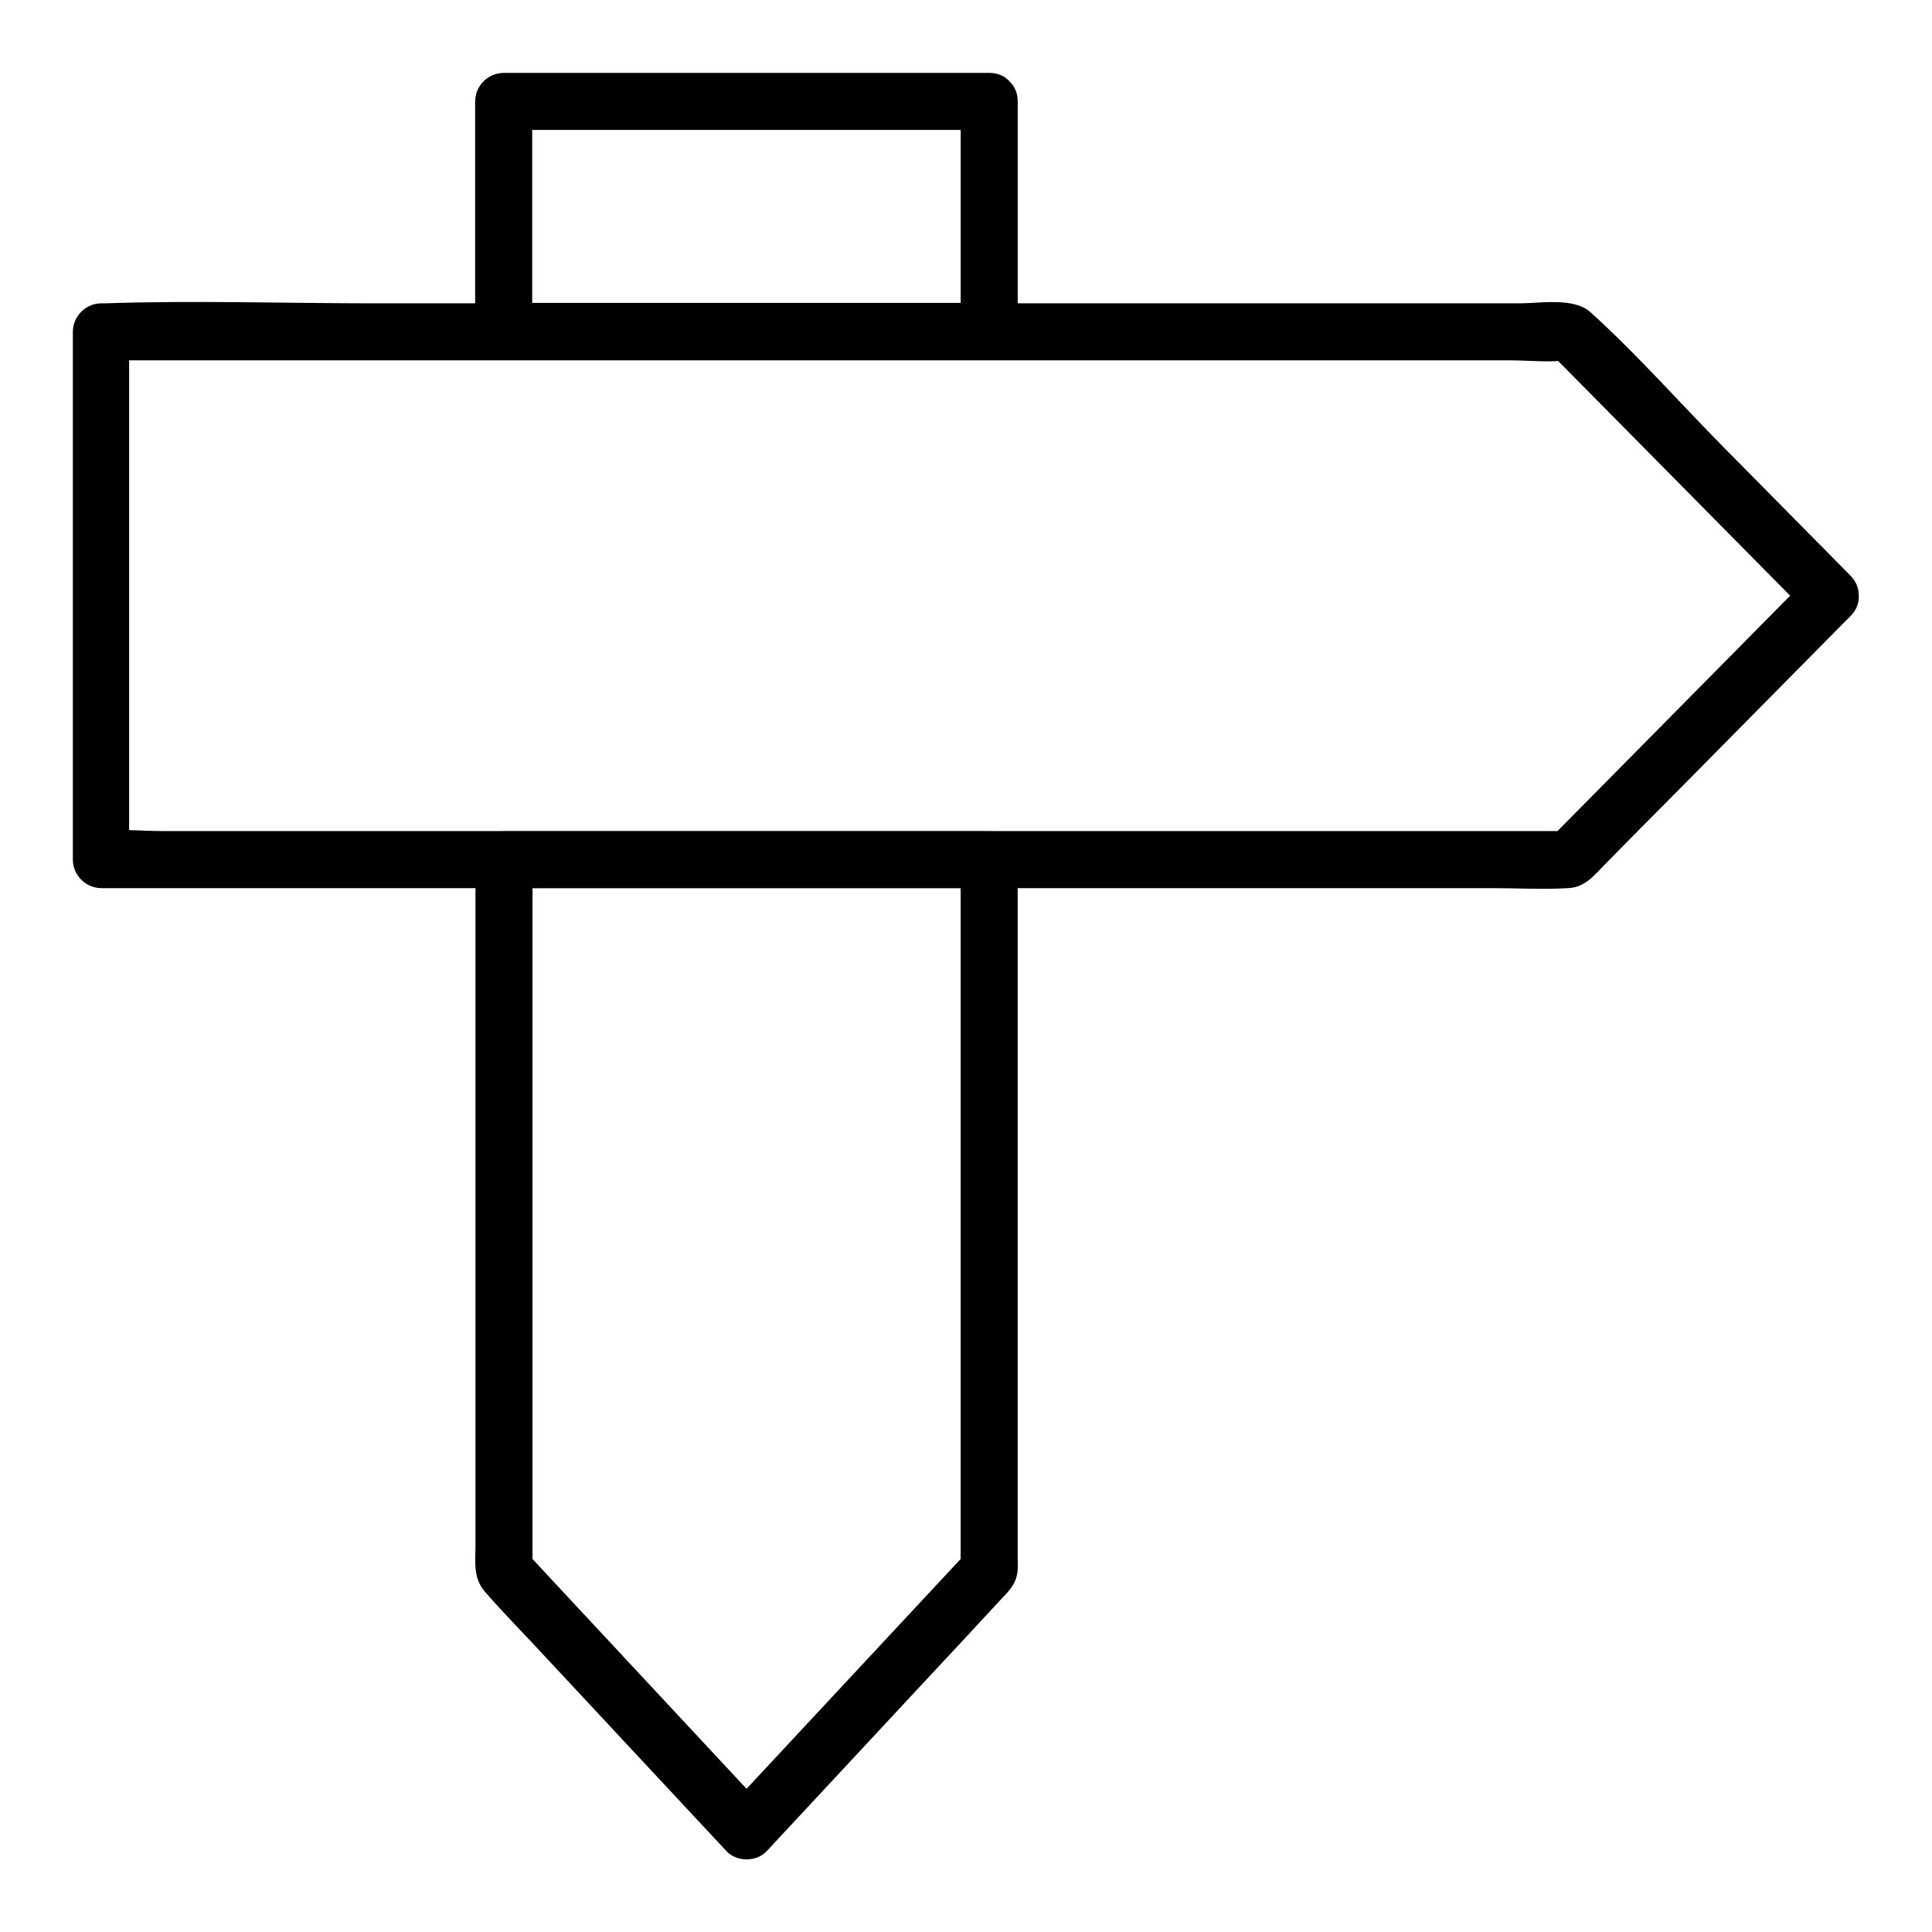 <?xml version="1.0" encoding="UTF-8"?>
<!-- Uploaded to: SVG Repo, www.svgrepo.com, Generator: SVG Repo Mixer Tools -->
<svg fill="#000000" width="800px" height="800px" version="1.1" viewBox="144 144 512 512" xmlns="http://www.w3.org/2000/svg">
 <g>
  <path d="m398.59 170.87v60.961c2.519-2.519 5.039-5.039 7.559-7.559h-112.85-15.82c2.519 2.519 5.039 5.039 7.559 7.559v-60.961c-2.519 2.519-5.039 5.039-7.559 7.559h112.85 15.82c9.773 0 9.773-15.113 0-15.113h-112.85-15.82c-4.133 0-7.559 3.426-7.559 7.559v60.961c0 4.133 3.426 7.559 7.559 7.559h112.85 15.82c4.133 0 7.559-3.426 7.559-7.559v-60.961c0-9.68-15.117-9.68-15.117-0.004z"/>
  <path d="m277.47 379.34h112.85 15.82c-2.519-2.519-5.039-5.039-7.559-7.559v63.48 101.37 23.477c0.707-1.812 1.512-3.527 2.215-5.34-18.742 20.152-37.586 40.305-56.324 60.457-2.621 2.82-5.34 5.742-7.961 8.566h10.68c-18.742-20.152-37.586-40.305-56.324-60.457-2.621-2.82-5.34-5.742-7.961-8.566 0.707 1.812 1.512 3.527 2.215 5.34v-63.48-101.37-23.477c0-9.773-15.113-9.773-15.113 0v119.5 62.07c0 4.535-0.707 8.766 2.519 12.496 5.441 6.246 11.285 12.09 16.93 18.238 15.719 16.828 31.336 33.656 47.055 50.48 2.719 2.922 7.961 2.922 10.68 0 13.504-14.508 27.105-29.121 40.605-43.629 7.152-7.656 14.309-15.316 21.363-22.973 2.215-2.316 4.231-4.231 4.535-7.859 0.102-1.109 0-2.215 0-3.223v-136.73-48.266c0-4.133-3.426-7.559-7.559-7.559h-112.85-15.82c-9.668-0.105-9.668 15.012 0.004 15.012z"/>
  <path d="m623.69 296.52c-20.152 20.355-40.305 40.809-60.457 61.164-2.922 2.922-5.742 5.844-8.664 8.766 1.812-0.707 3.527-1.512 5.34-2.215h-38.594-93.105-112.25-97.438-31.941c-4.938 0-10.277-0.605-15.215 0h-0.707c2.519 2.519 5.039 5.039 7.559 7.559v-122.53-17.332c-2.519 2.519-5.039 5.039-7.559 7.559h38.594 93.105 112.25 97.438 31.941c4.938 0 10.277 0.605 15.215 0h0.707c-1.812-0.707-3.527-1.512-5.34-2.215 20.152 20.355 40.305 40.809 60.457 61.164 2.922 2.922 5.742 5.844 8.664 8.766 6.852 6.953 17.531-3.727 10.68-10.68-11.082-11.184-22.066-22.371-33.152-33.555-11.891-11.992-23.277-24.988-35.77-36.273-4.332-3.93-13.301-2.316-18.641-2.316h-40.305-128.57-134.62c-23.781 0-47.66-0.805-71.441 0h-1.008c-4.133 0-7.559 3.426-7.559 7.559v122.53 17.332c0 4.133 3.426 7.559 7.559 7.559h59.246 130.18 133 45.949c6.75 0 13.602 0.402 20.355 0 4.637-0.203 7.055-3.629 10.078-6.648 6.449-6.551 12.898-13.098 19.445-19.648 14.207-14.41 28.414-28.719 42.621-43.125l2.719-2.719c6.754-6.969-3.926-17.652-10.777-10.699z"/>
 </g>
</svg>